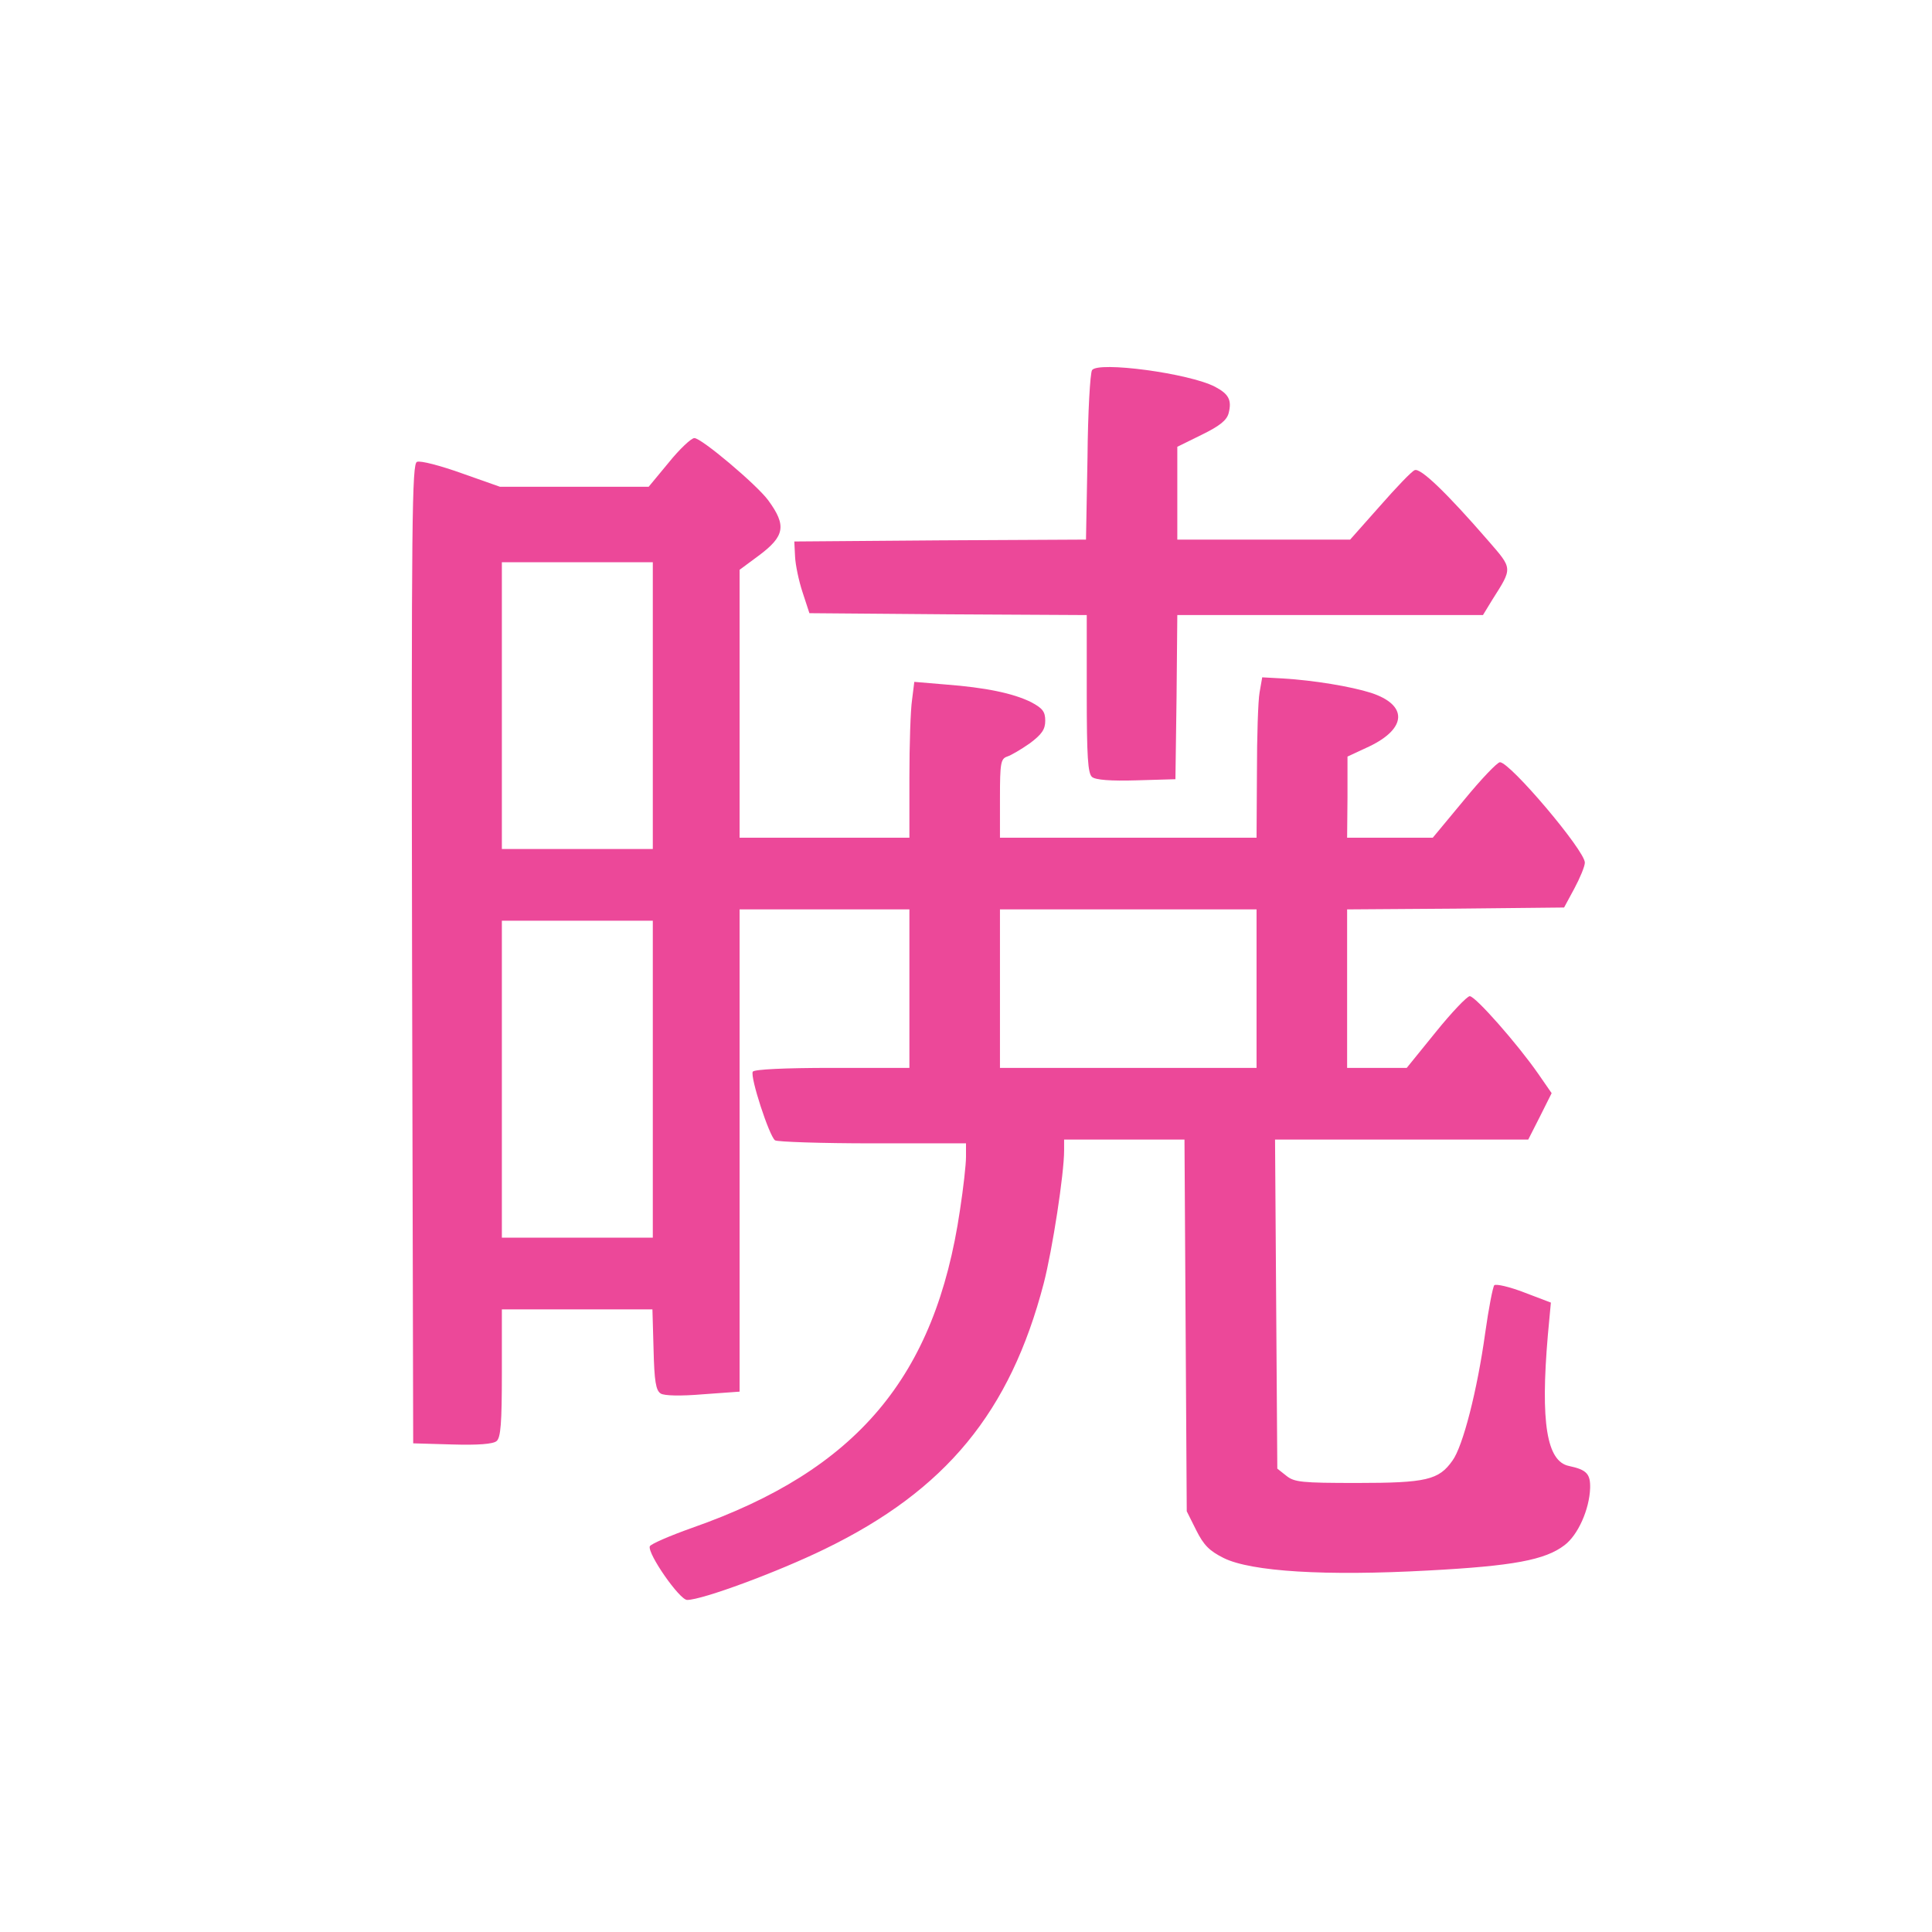<?xml version="1.0" standalone="no"?>
<!DOCTYPE svg PUBLIC "-//W3C//DTD SVG 20010904//EN"
 "http://www.w3.org/TR/2001/REC-SVG-20010904/DTD/svg10.dtd">
<svg version="1.0" xmlns="http://www.w3.org/2000/svg"
 width="512pt" height="512pt" viewBox="0 0 512 512"
 preserveAspectRatio="xMidYMid meet">
<g transform="translate(0,512) scale(0.1,-0.1)"
fill="#ec4899" stroke="none">
<path d="M2894 4139 c-5 -8 -11 -112 -12 -231 l-4 -218 -386 -2 -387 -3 2 -40
c1 -22 10 -65 20 -95 l18 -55 368 -3 367 -2 0 -209 c0 -166 3 -211 14 -220 9
-8 50 -11 117 -9 l104 3 3 218 2 217 405 0 405 0 25 41 c54 85 54 81 -11 156
-111 128 -180 194 -195 187 -8 -3 -49 -46 -92 -95 l-79 -89 -229 0 -229 0 0
123 0 123 65 32 c47 23 66 38 71 57 9 35 0 51 -36 70 -69 36 -311 68 -326 44z"/>
<path d="M1772 3894 l-53 -64 -197 0 -197 0 -102 36 c-56 20 -109 34 -118 30
-13 -5 -15 -143 -13 -1303 l3 -1298 104 -3 c67 -2 108 1 117 9 11 9 14 48 14
180 l0 169 200 0 199 0 3 -106 c2 -84 6 -109 19 -117 9 -6 53 -7 112 -2 l97 7
0 639 0 639 225 0 225 0 0 -210 0 -210 -204 0 c-129 0 -207 -4 -211 -10 -8
-13 44 -172 59 -182 6 -4 122 -8 259 -8 l247 0 0 -36 c0 -20 -7 -83 -16 -141
-65 -442 -273 -689 -710 -842 -59 -21 -110 -43 -112 -49 -6 -20 79 -142 99
-142 40 0 240 74 365 135 321 156 491 363 580 704 23 89 54 290 54 352 l0 29
160 0 159 0 3 -492 3 -493 25 -50 c20 -40 35 -55 73 -74 73 -36 270 -48 542
-33 226 12 310 28 361 67 36 27 66 95 68 151 1 38 -9 49 -56 59 -59 12 -76
115 -56 347 l8 86 -71 27 c-39 15 -74 23 -79 19 -4 -5 -15 -62 -24 -126 -21
-152 -59 -301 -87 -339 -36 -51 -69 -59 -253 -59 -146 0 -166 2 -187 19 l-24
19 -3 436 -3 436 335 0 336 0 31 61 31 62 -36 52 c-55 79 -166 205 -181 205
-7 0 -48 -43 -90 -95 l-77 -95 -79 0 -79 0 0 210 0 210 287 2 288 3 27 50 c15
28 28 59 28 69 0 32 -198 266 -225 266 -7 0 -50 -45 -95 -100 l-83 -100 -113
0 -114 0 1 108 0 107 58 27 c100 48 102 110 4 142 -54 17 -151 33 -233 38
l-55 3 -7 -40 c-4 -22 -7 -118 -7 -212 l-1 -173 -340 0 -340 0 0 104 c0 94 2
105 19 111 10 3 37 19 60 35 32 24 41 37 41 60 0 24 -7 33 -37 49 -48 24 -122
39 -227 47 l-83 7 -6 -48 c-4 -26 -7 -119 -7 -206 l0 -159 -225 0 -225 0 0
355 0 355 50 37 c70 52 75 80 26 147 -30 41 -178 166 -196 165 -8 0 -39 -29
-68 -65z m-42 -644 l0 -380 -200 0 -200 0 0 380 0 380 200 0 200 0 0 -380z
m1600 -750 l0 -210 -340 0 -340 0 0 210 0 210 340 0 340 0 0 -210z m-1600
-240 l0 -420 -200 0 -200 0 0 420 0 420 200 0 200 0 0 -420z"/>
</g>
</svg>
